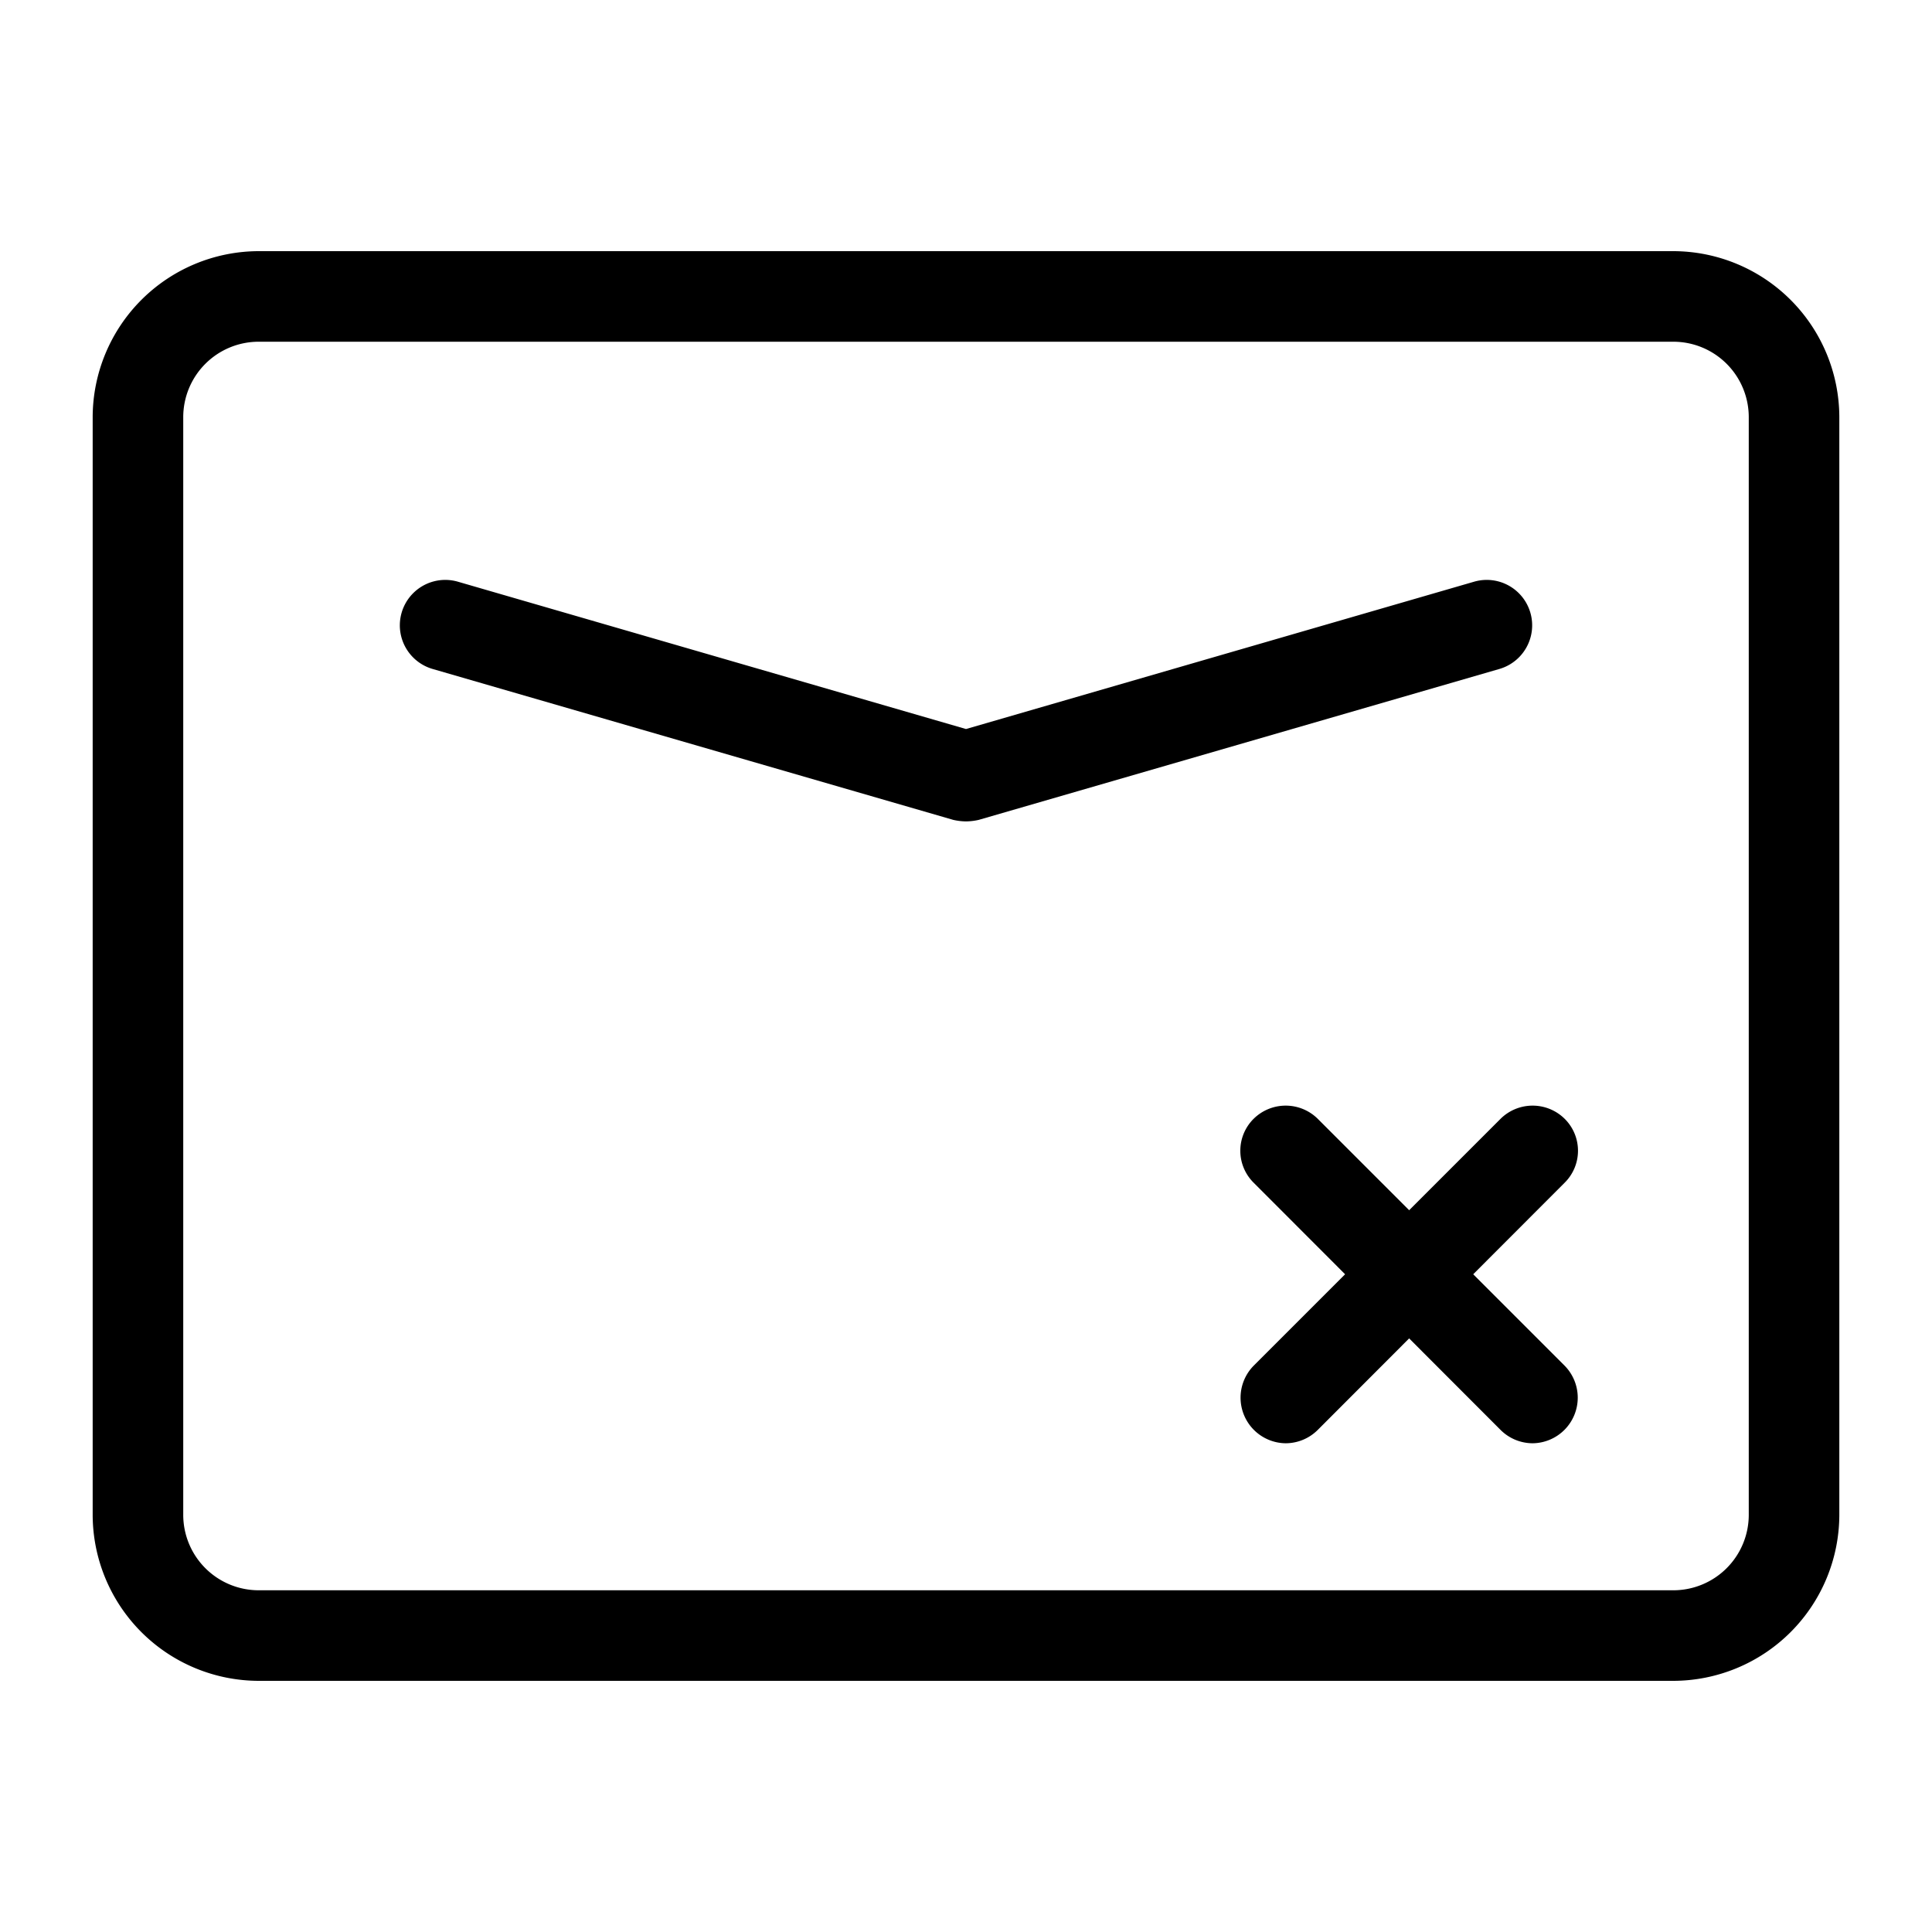 <?xml version="1.0" ?><!-- Uploaded to: SVG Repo, www.svgrepo.com, Generator: SVG Repo Mixer Tools -->
<svg fill="#000000" width="800px" height="800px" viewBox="0 0 64 64" data-name="Layer 1" id="Layer_1" xmlns="http://www.w3.org/2000/svg"><title/><path d="M55.43,55.68H8.57a5.51,5.51,0,0,1-5.5-5.5V13.82a5.51,5.51,0,0,1,5.5-5.5H55.43a5.51,5.51,0,0,1,5.5,5.5V50.18A5.51,5.51,0,0,1,55.43,55.68ZM8.57,11.32a2.5,2.5,0,0,0-2.5,2.5V50.18a2.5,2.5,0,0,0,2.5,2.5H55.43a2.5,2.5,0,0,0,2.5-2.5V13.82a2.5,2.5,0,0,0-2.5-2.5Z"/><path d="M32,27.21a2,2,0,0,1-.42-.05l-17.25-5a1.5,1.5,0,0,1,.84-2.89L32,24.15l16.83-4.88a1.5,1.5,0,0,1,.84,2.89l-17.25,5A2,2,0,0,1,32,27.21Z"/><path d="M50.77,47.81a1.51,1.51,0,0,1-1.06-.44l-8.18-8.19a1.49,1.49,0,0,1,0-2.12,1.51,1.51,0,0,1,2.12,0l8.18,8.18a1.51,1.51,0,0,1-1.06,2.57Z"/><path d="M42.59,47.81a1.51,1.51,0,0,1-1.06-2.57l8.18-8.18a1.51,1.51,0,0,1,2.12,0,1.49,1.49,0,0,1,0,2.12l-8.18,8.19A1.51,1.51,0,0,1,42.59,47.81Z"/></svg>